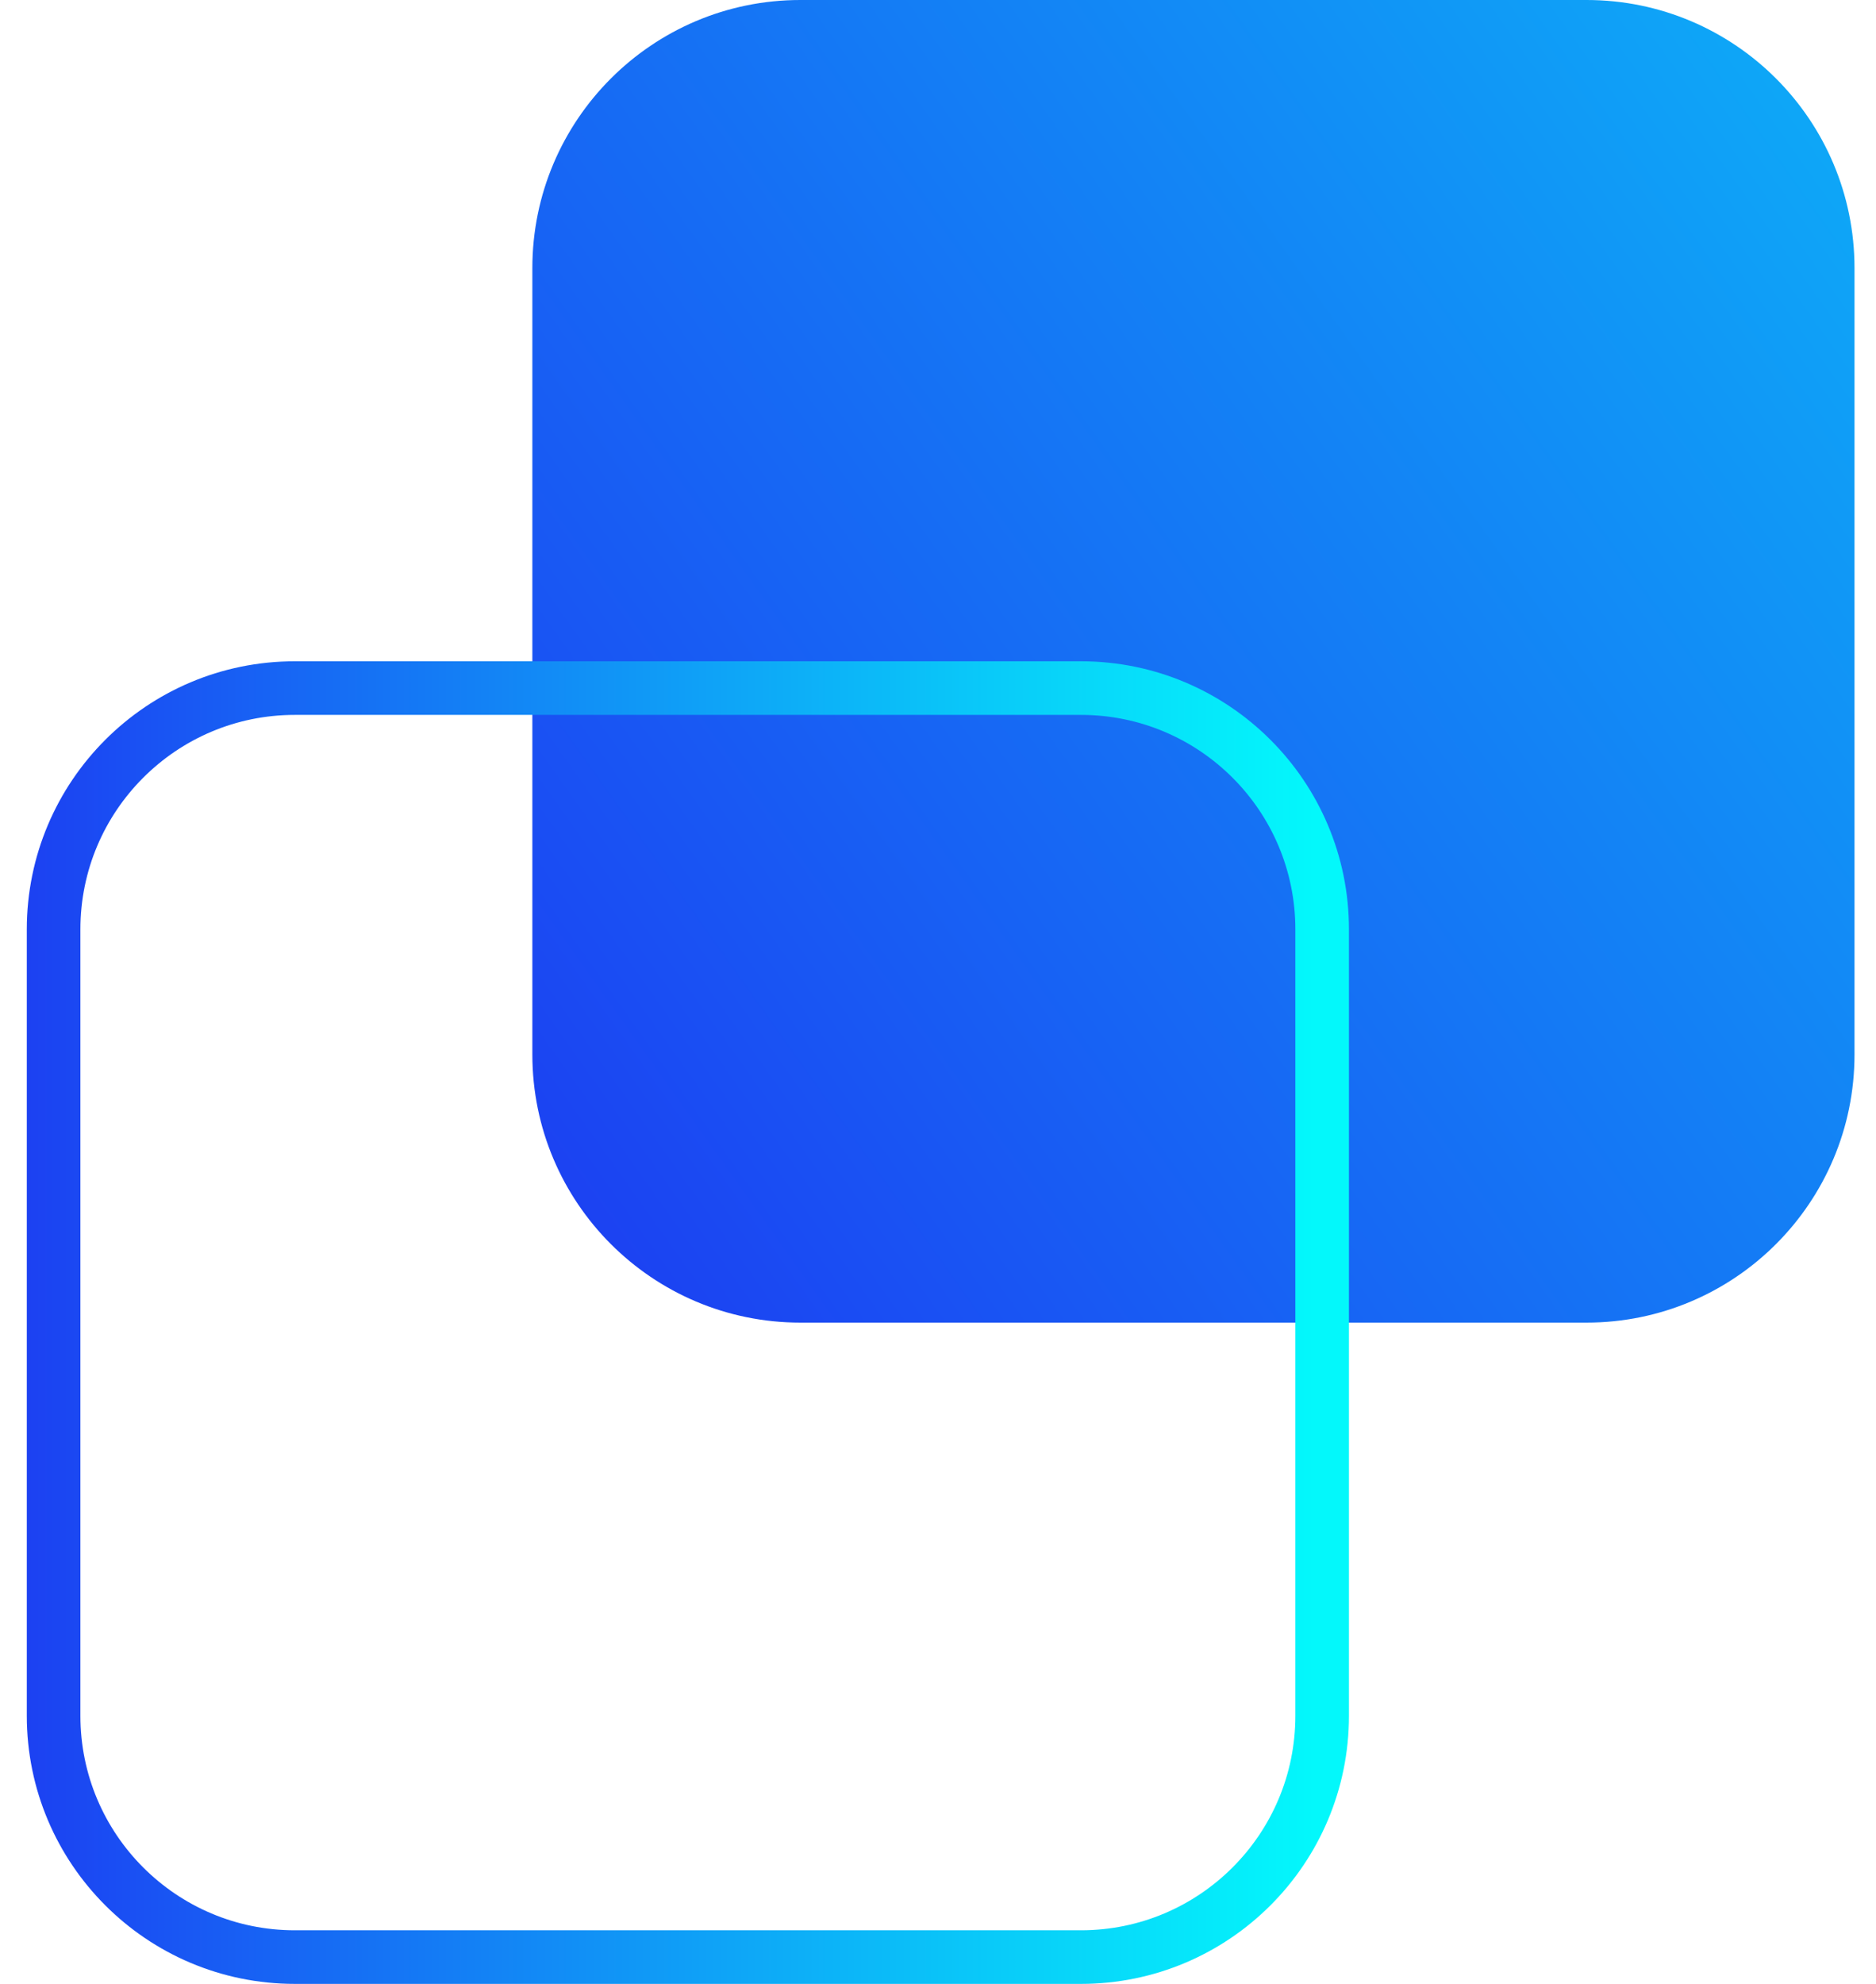 <svg width="35" height="37" viewBox="0 0 35 37" fill="none" xmlns="http://www.w3.org/2000/svg">
<path d="M29.599 0H14.932C12.171 0 9.932 2.239 9.932 5V19.667C9.932 22.428 12.171 24.667 14.932 24.667H29.599C32.361 24.667 34.599 22.428 34.599 19.667V5C34.599 2.239 32.361 0 29.599 0Z" fill="url(#paint0_linear_4019_32)"/>
<path d="M20.167 12.833H5.5C3.015 12.833 1 14.848 1 17.333V32C1 34.485 3.015 36.5 5.5 36.5H20.167C22.652 36.5 24.667 34.485 24.667 32V17.333C24.667 14.848 22.652 12.833 20.167 12.833Z" stroke="url(#paint1_linear_4019_32)"/>
<defs>
<linearGradient id="paint0_linear_4019_32" x1="9.932" y1="22.49" x2="56.363" y2="-10.52" gradientUnits="userSpaceOnUse">
<stop stop-color="#1C40F2"/>
<stop offset="0.983" stop-color="#03F8FB"/>
</linearGradient>
<linearGradient id="paint1_linear_4019_32" x1="0.376" y1="24.668" x2="24.949" y2="24.668" gradientUnits="userSpaceOnUse">
<stop stop-color="#1C40F2"/>
<stop offset="0.983" stop-color="#03F8FB"/>
</linearGradient>
</defs>
</svg>
